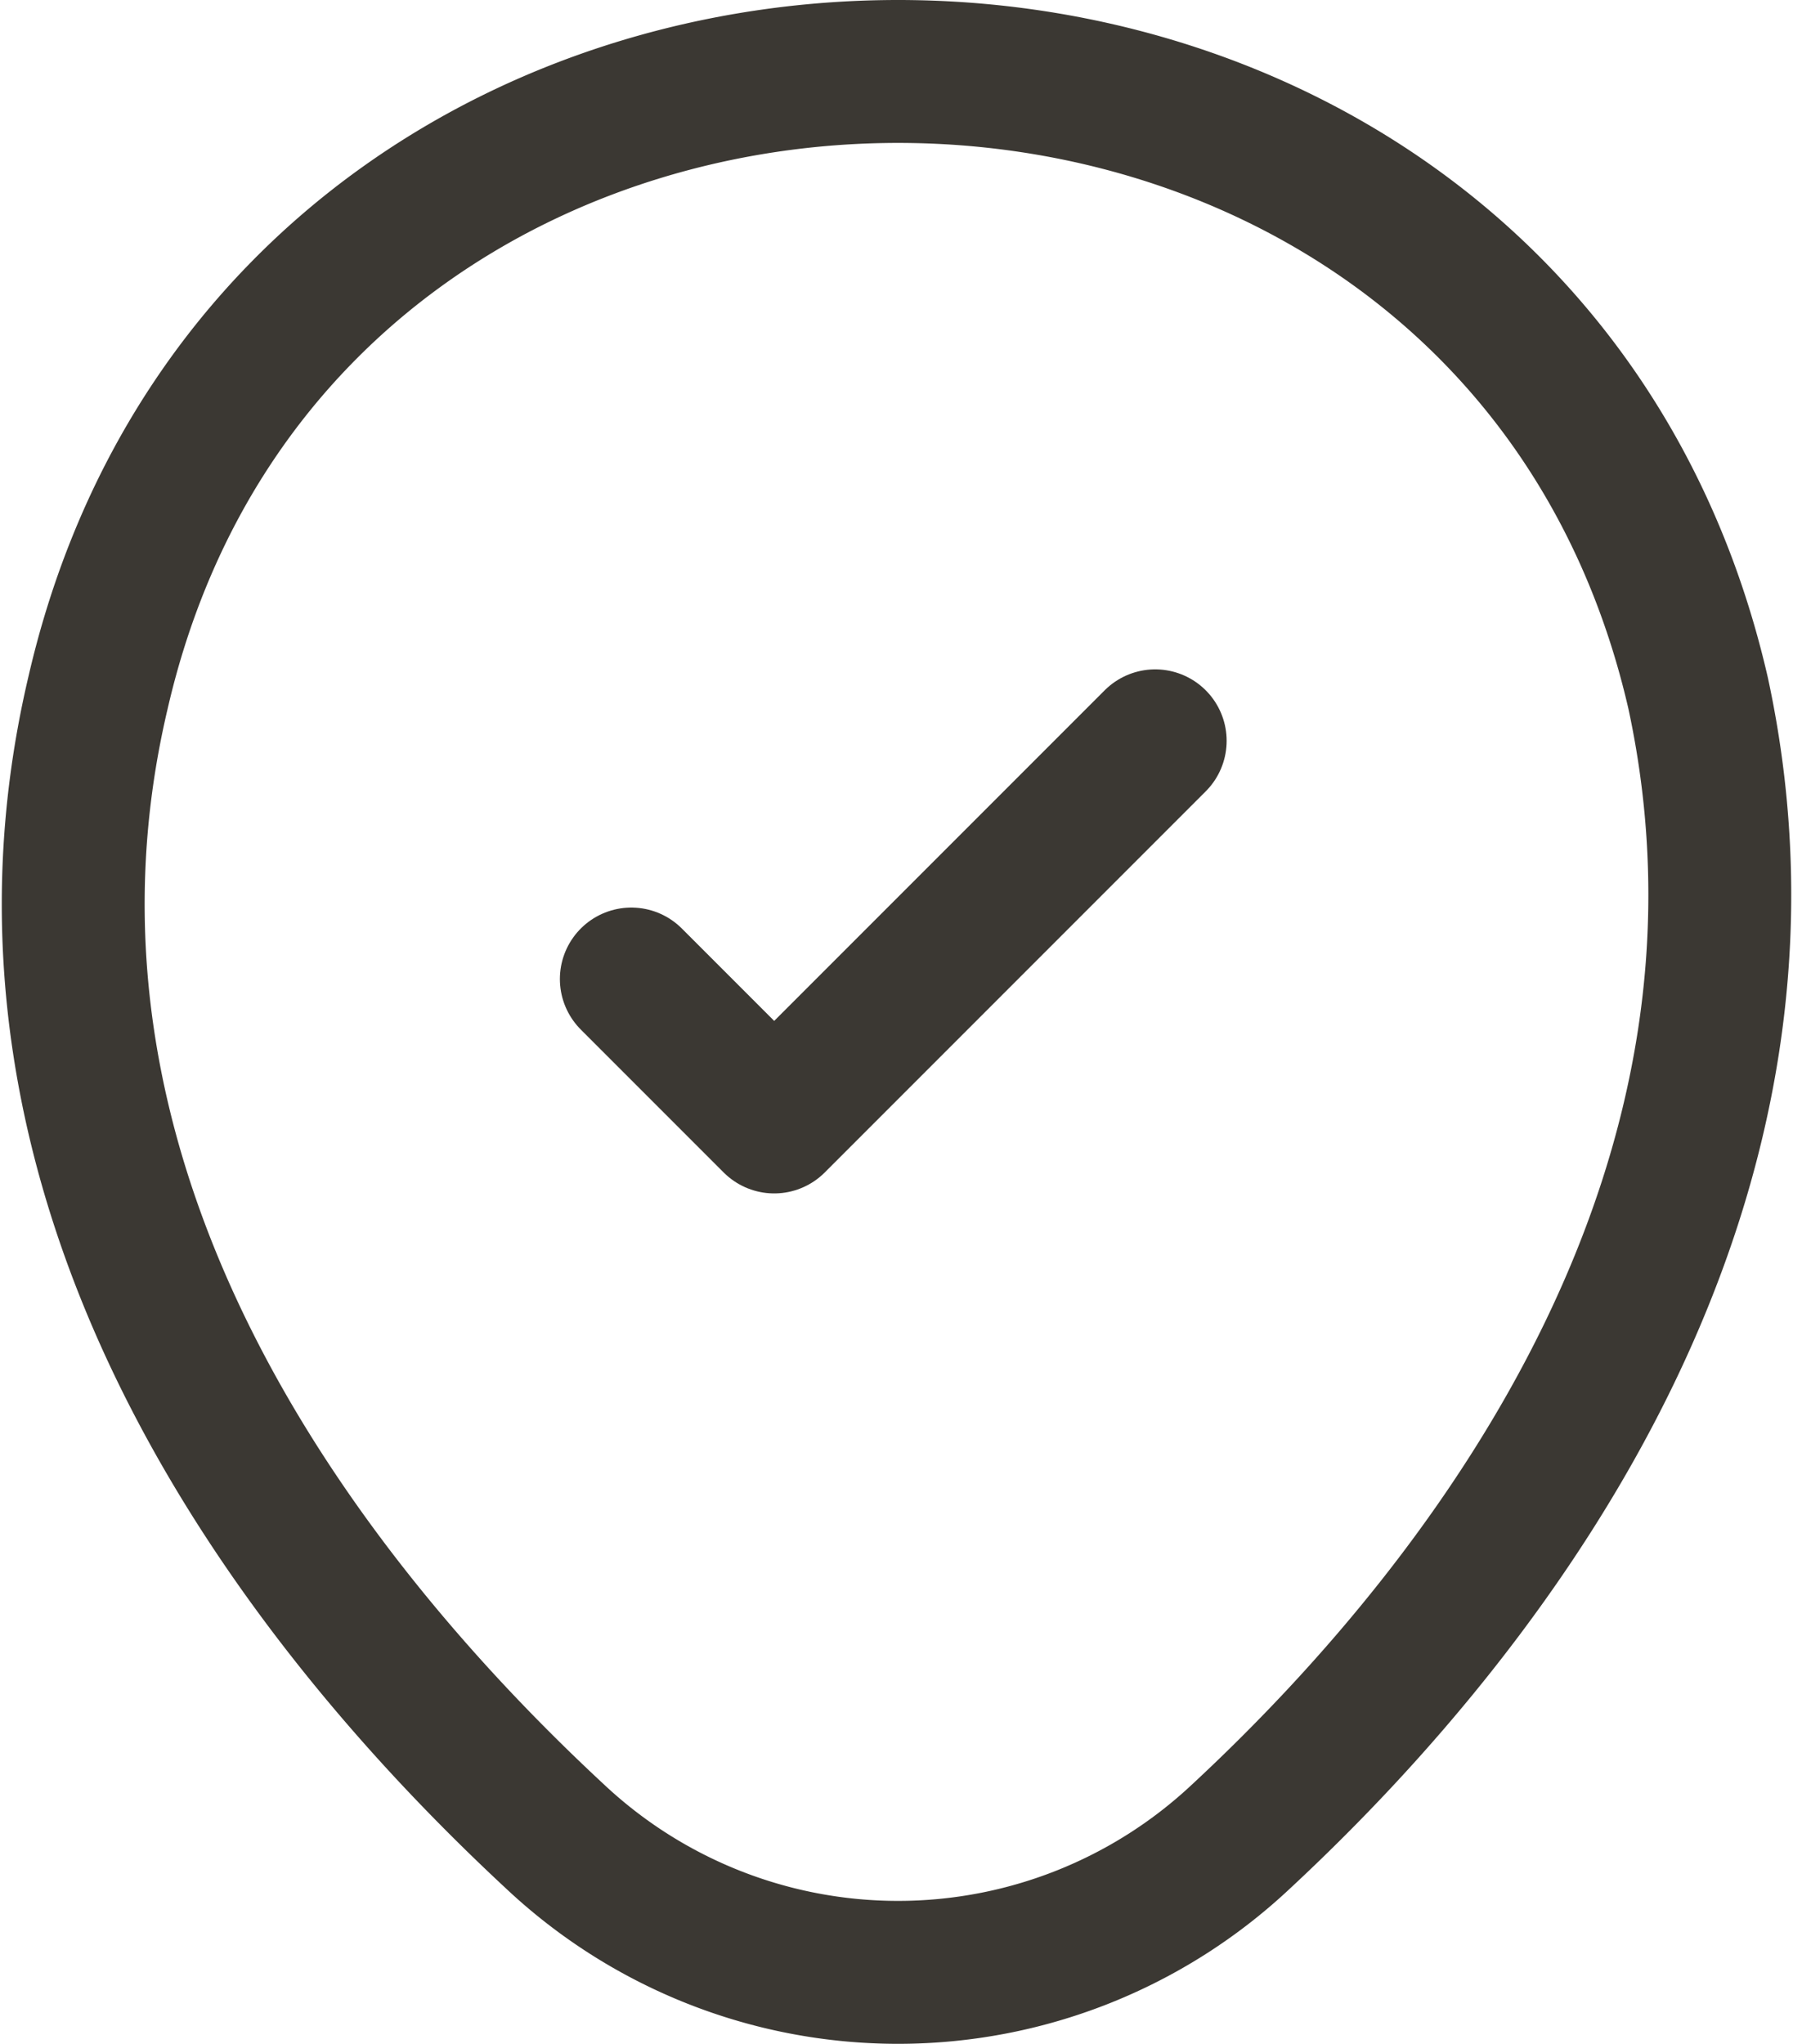 <svg xmlns="http://www.w3.org/2000/svg" width="18.824" height="21.45" viewBox="0 0 18.824 21.45">
  <g id="vuesax_linear_location-tick" data-name="vuesax linear location-tick" transform="translate(-290.972 -2666.525)">
    <g id="location-tick">
      <path id="Vector-88" d="M292,2673.8c2-8.7,14.8-8.7,16.8,0,1.1,5.1-2,9.4-4.8,12a5.26,5.26,0,0,1-7.2,0C294,2683.2,290.8,2678.9,292,2673.8Z" fill="none" stroke="#3b3833" stroke-width="1.5"/>
      <path id="Vector-89" d="M297.6,2676.8l1.5,1.5,4-4" fill="none" stroke="#3b3833" stroke-linecap="round" stroke-linejoin="round" stroke-width="1.5"/>
    </g>
  </g>
</svg>
